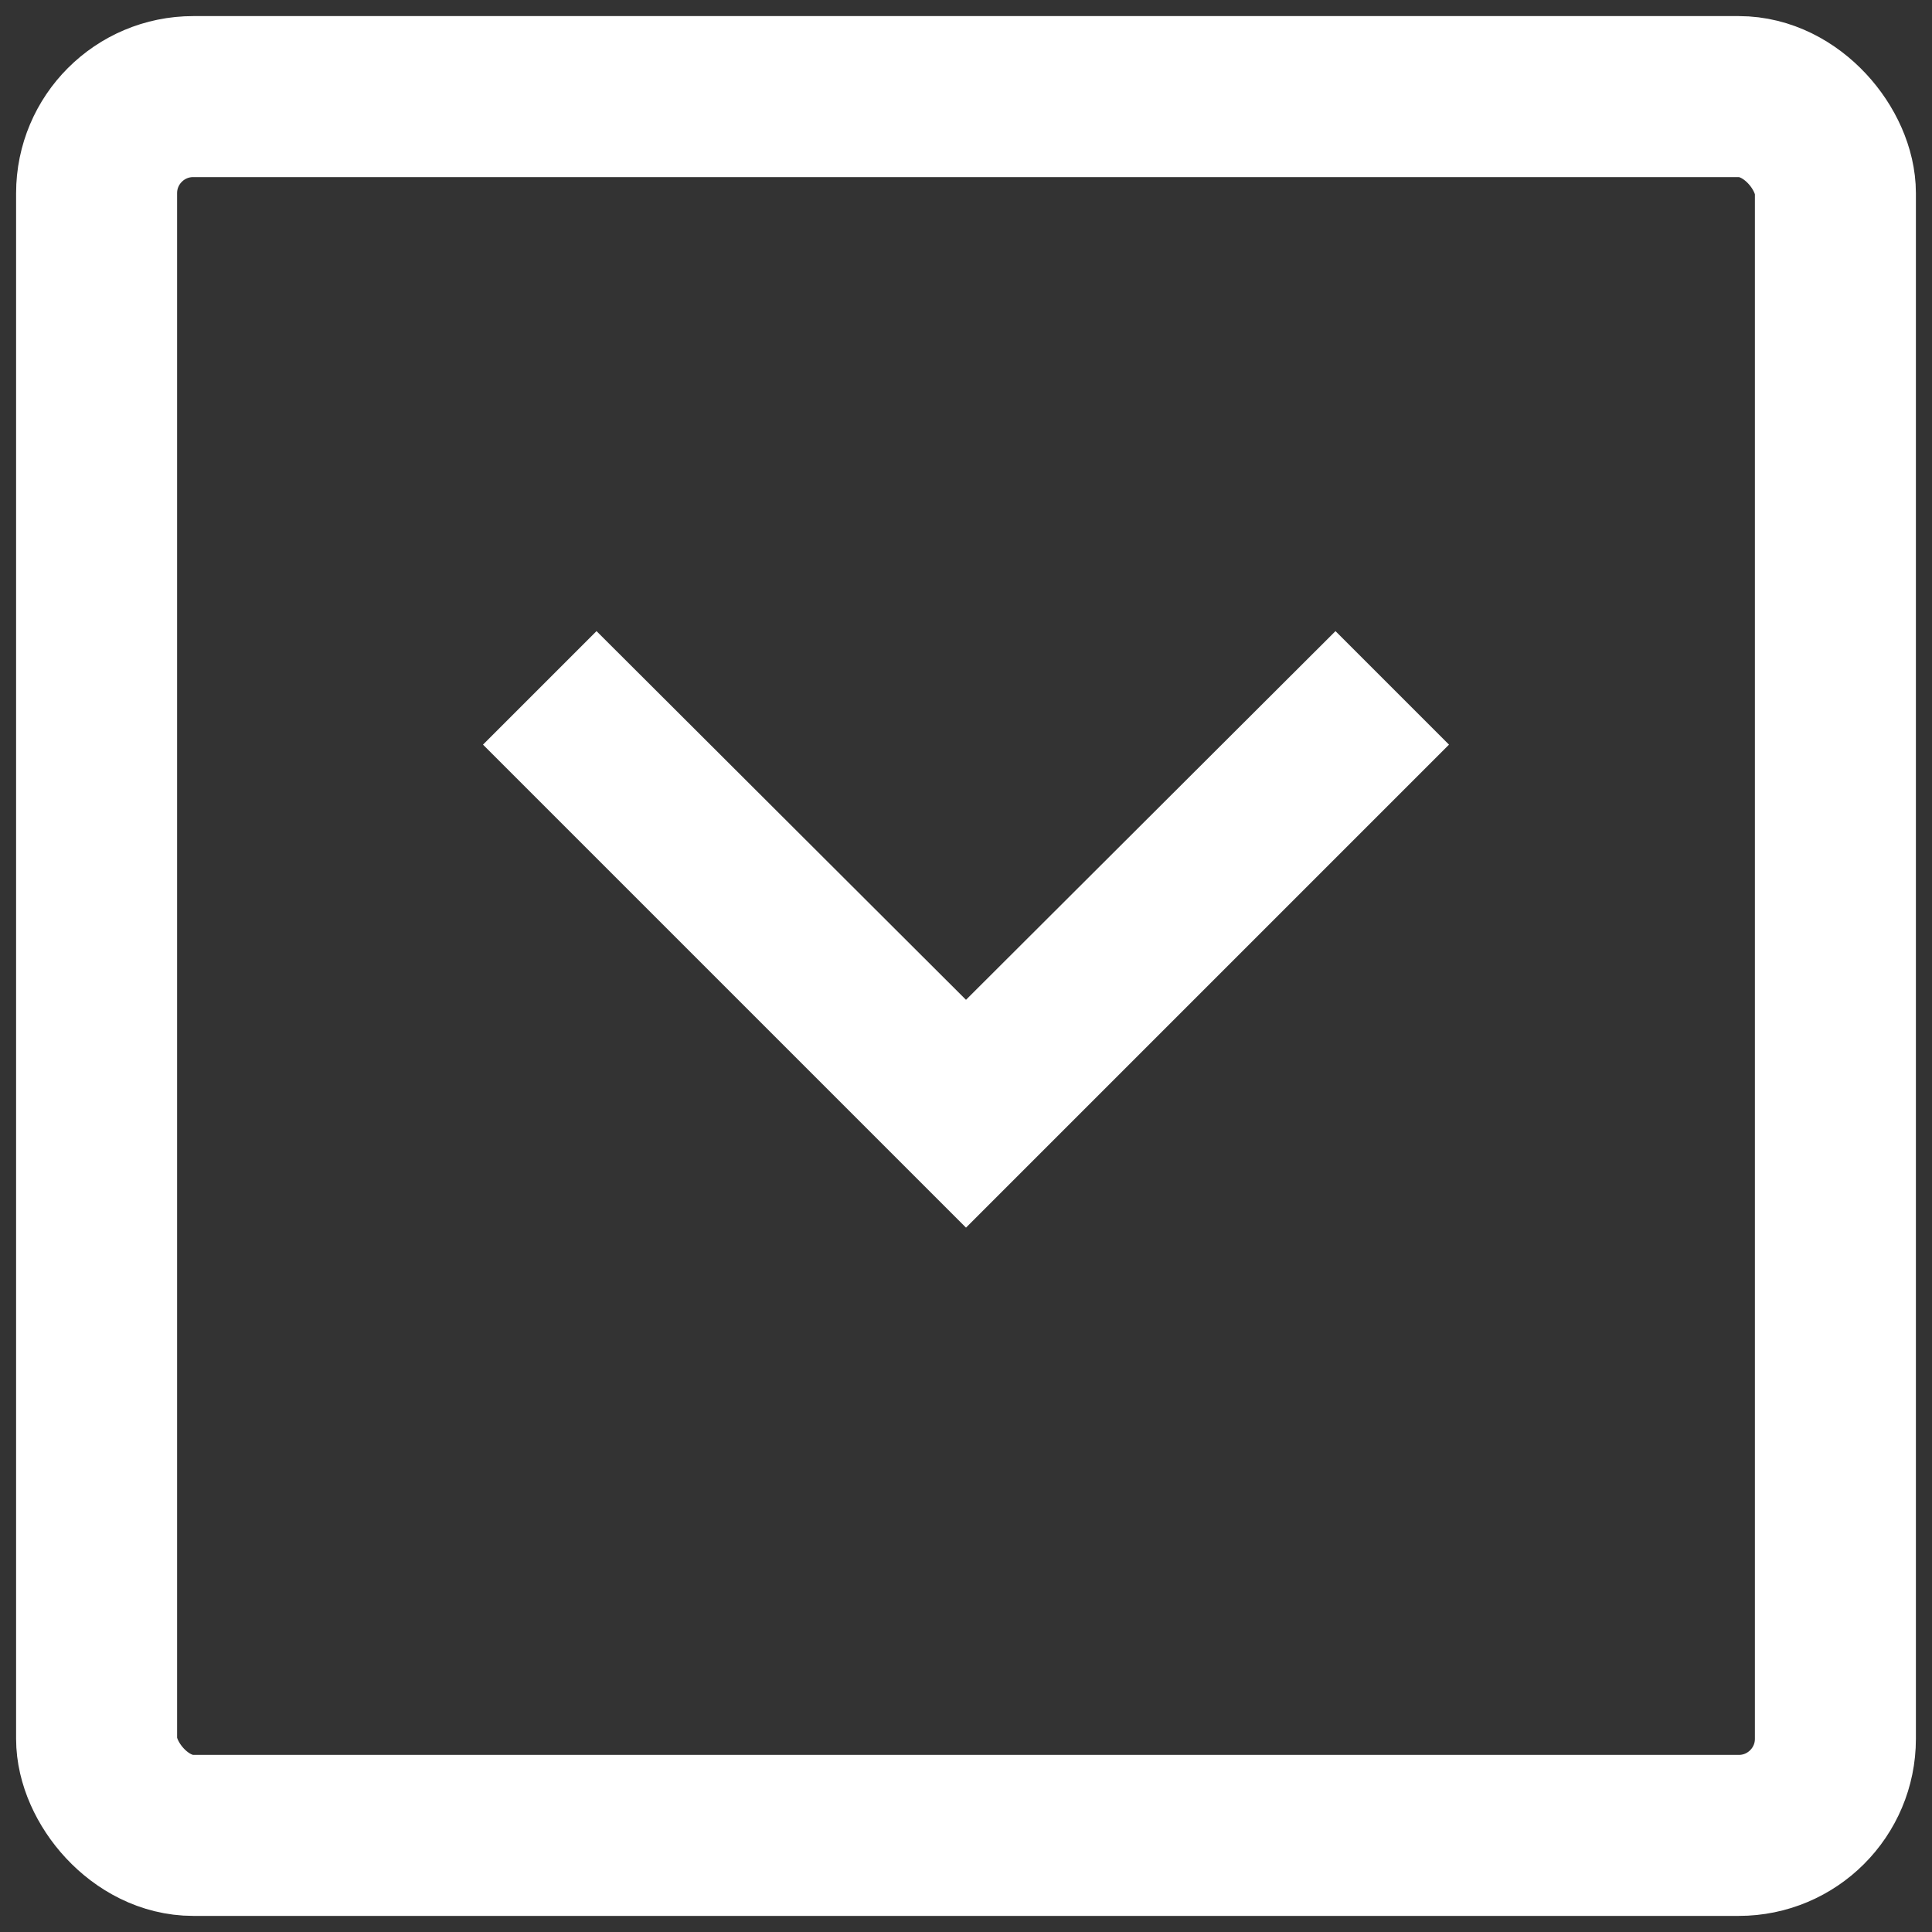 <svg id="Camada_1" data-name="Camada 1" xmlns="http://www.w3.org/2000/svg" viewBox="0 0 24 24"><rect x="0" y="0" width="24" height="24" fill="#333333" stroke="none"/><defs><style>.cls-1{fill:#fff;}.cls-2,.cls-3{fill:none;}.cls-3{stroke:#fff;stroke-width:2px;}</style></defs><title>topo-seta-baixo</title><path class="cls-1" d="M7.41,7.84,12,12.42l4.59-4.58L18,9.25l-6,6-6-6Z"/><path class="cls-2" d="M0,0H24V24H0Z"/><g id="Rectangle_47" data-name="Rectangle 47"><rect class="cls-2" width="24" height="24" rx="2.4" ry="2.4"/><rect class="cls-3" x="1.2" y="1.2" width="21.6" height="21.6" rx="1.2" ry="1.2"/></g></svg>